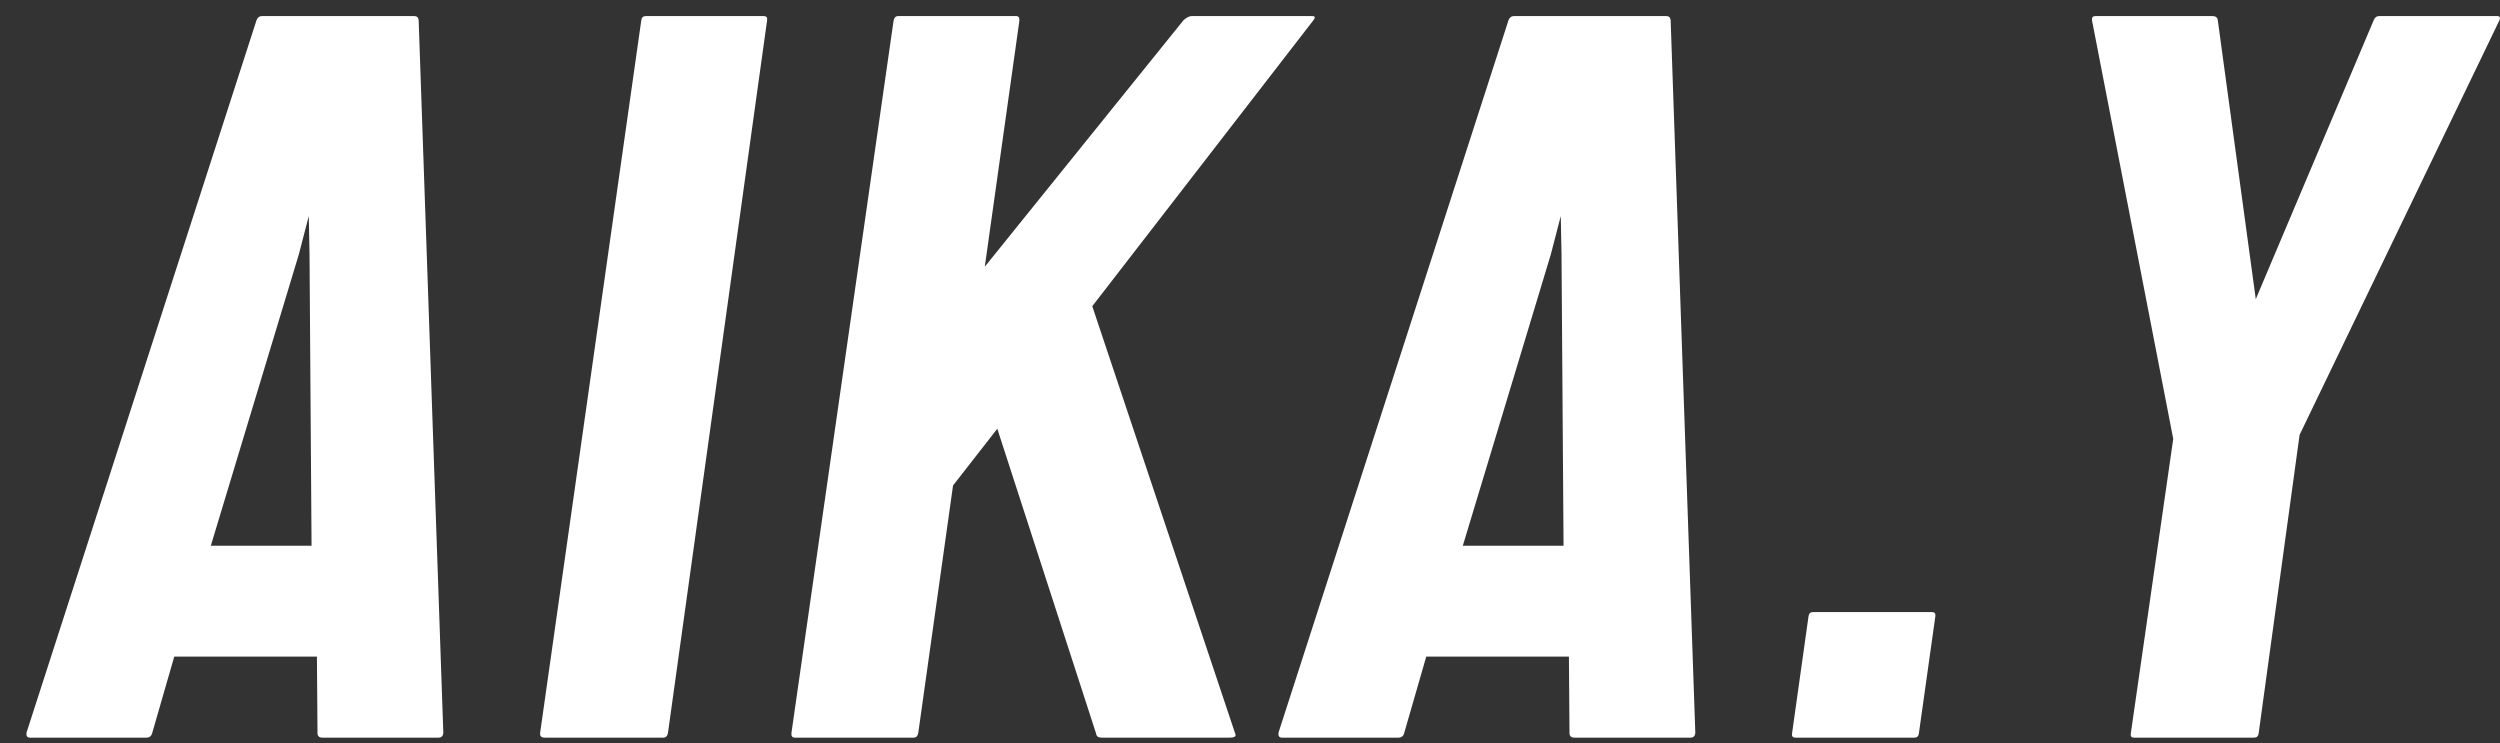 <svg width="74" height="22" viewBox="0 0 74 22" fill="none" xmlns="http://www.w3.org/2000/svg">
<rect x="0" y="0" width="74" height="22" fill="#333333" stroke="none"/>
<path d="M66.718 21.834H63.16C63.09 21.834 63.06 21.794 63.071 21.715L64.328 12.991L61.922 0.595C61.913 0.515 61.949 0.475 62.03 0.475H65.481C65.582 0.475 65.637 0.515 65.646 0.595L66.771 8.854L70.263 0.595C70.294 0.515 70.35 0.475 70.431 0.475H73.912C73.993 0.475 74.018 0.515 73.986 0.595L68.068 12.871L66.855 21.715C66.844 21.794 66.798 21.834 66.718 21.834Z" fill="white"/>
<path d="M56.66 21.835H53.148C53.068 21.835 53.033 21.795 53.044 21.715L53.533 18.237C53.544 18.157 53.59 18.117 53.671 18.117H57.183C57.263 18.117 57.298 18.157 57.287 18.237L56.798 21.715C56.787 21.795 56.741 21.835 56.66 21.835Z" fill="white"/>
<path d="M37.844 21.685L44.653 0.595C44.684 0.515 44.741 0.475 44.821 0.475H49.317C49.398 0.475 49.443 0.515 49.451 0.595L50.181 21.685C50.177 21.785 50.129 21.834 50.039 21.834H46.603C46.502 21.834 46.453 21.785 46.457 21.685L46.44 19.436H42.217L41.568 21.685C41.544 21.785 41.486 21.834 41.395 21.834H37.944C37.864 21.834 37.83 21.785 37.844 21.685ZM46.221 7.535L46.199 6.395L45.903 7.535L43.299 16.154H46.281L46.221 7.535Z" fill="white"/>
<path d="M27.04 21.834H23.528C23.447 21.834 23.414 21.785 23.428 21.685L26.448 0.625C26.462 0.525 26.51 0.475 26.59 0.475H30.072C30.152 0.475 30.186 0.525 30.172 0.625L29.15 7.894L35.035 0.595C35.127 0.515 35.208 0.475 35.279 0.475H38.836C38.927 0.475 38.941 0.515 38.88 0.595L32.331 9.064L36.562 21.715C36.602 21.794 36.545 21.834 36.394 21.834H32.61C32.509 21.834 32.454 21.794 32.445 21.715L29.52 12.691L28.21 14.37L27.182 21.685C27.168 21.785 27.12 21.834 27.04 21.834Z" fill="white"/>
<path d="M19.631 21.834H16.119C16.018 21.834 15.975 21.785 15.989 21.685L18.983 0.595C18.994 0.515 19.04 0.475 19.121 0.475H22.602C22.683 0.475 22.718 0.515 22.707 0.595L19.773 21.685C19.759 21.785 19.712 21.834 19.631 21.834Z" fill="white"/>
<path d="M0.785 21.685L7.594 0.595C7.625 0.515 7.681 0.475 7.762 0.475H12.258C12.338 0.475 12.383 0.515 12.392 0.595L13.122 21.685C13.118 21.785 13.07 21.834 12.979 21.834H9.543C9.443 21.834 9.394 21.785 9.398 21.685L9.381 19.436H5.158L4.509 21.685C4.485 21.785 4.427 21.834 4.336 21.834H0.885C0.805 21.834 0.771 21.785 0.785 21.685ZM9.162 7.535L9.14 6.395L8.844 7.535L6.24 16.154H9.222L9.162 7.535Z" fill="white"/>
</svg>
